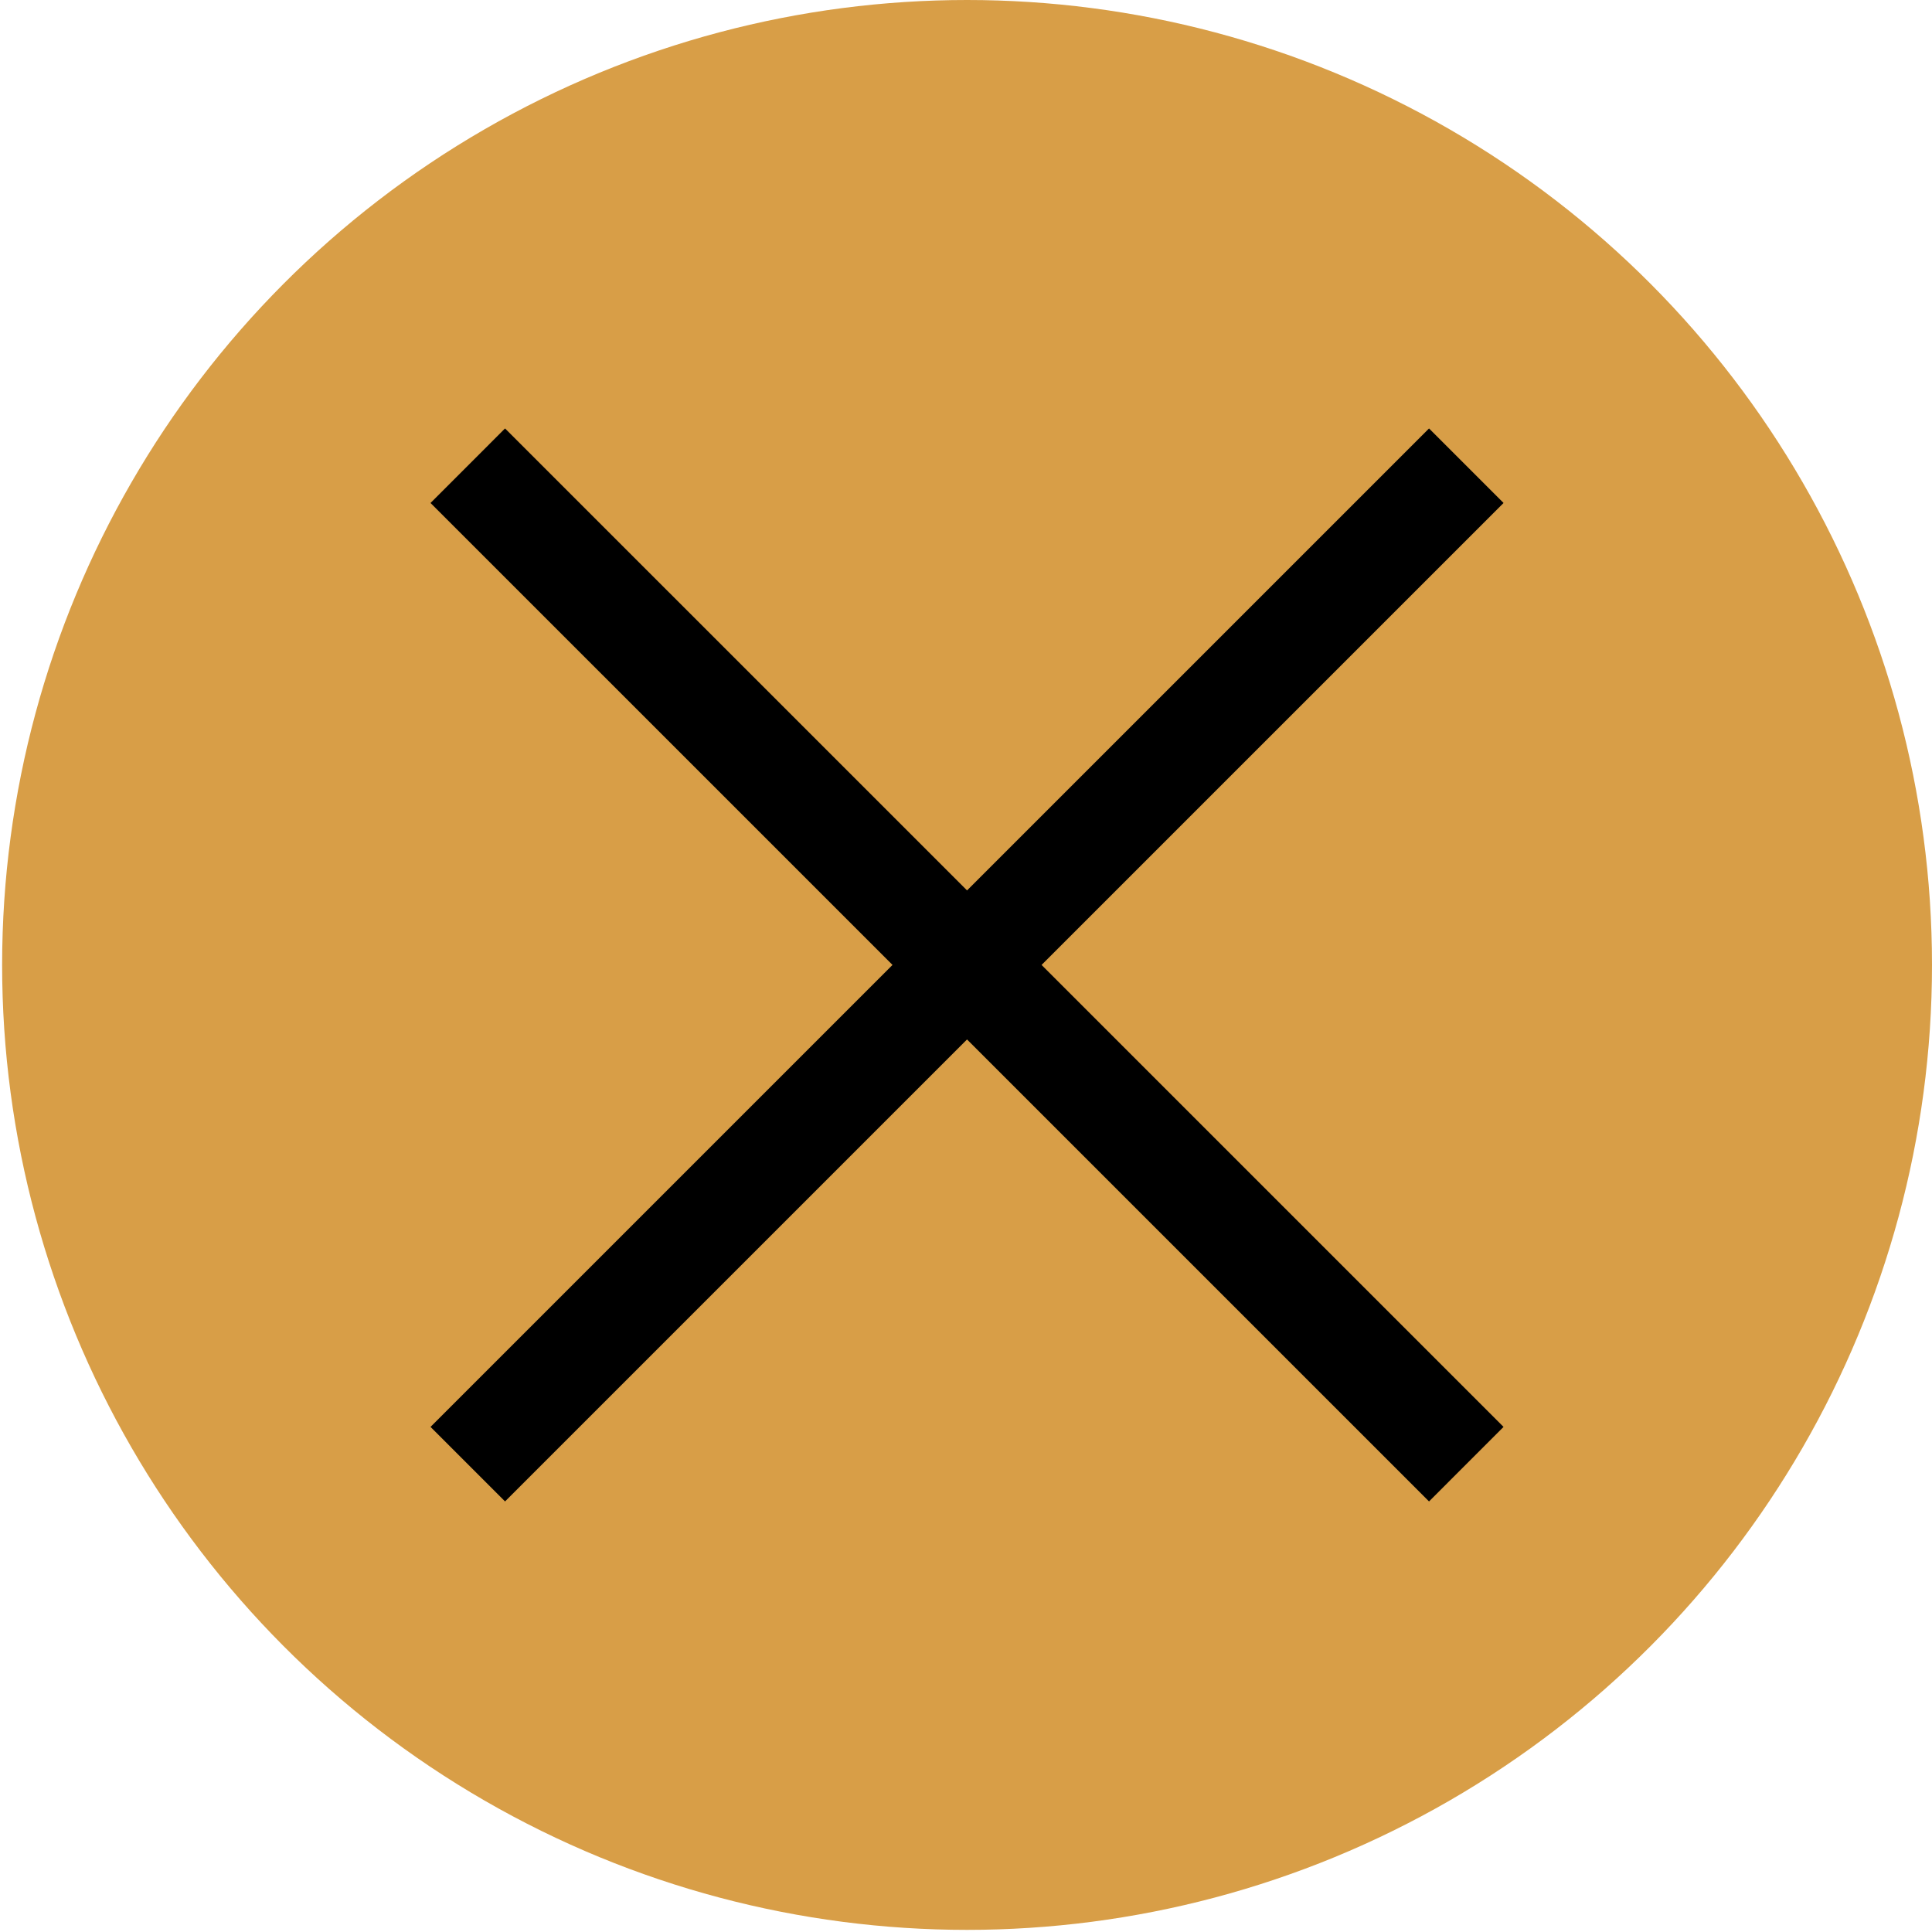 <svg width="40" height="40" viewBox="0 0 40 40" fill="none" xmlns="http://www.w3.org/2000/svg">
<circle cx="20.022" cy="19.978" r="19.978" fill="#D89E47"/>
<path d="M9.685 9.642L30.358 30.314M9.685 30.314L30.358 9.642" stroke="black" stroke-width="2.182"/>
</svg>
